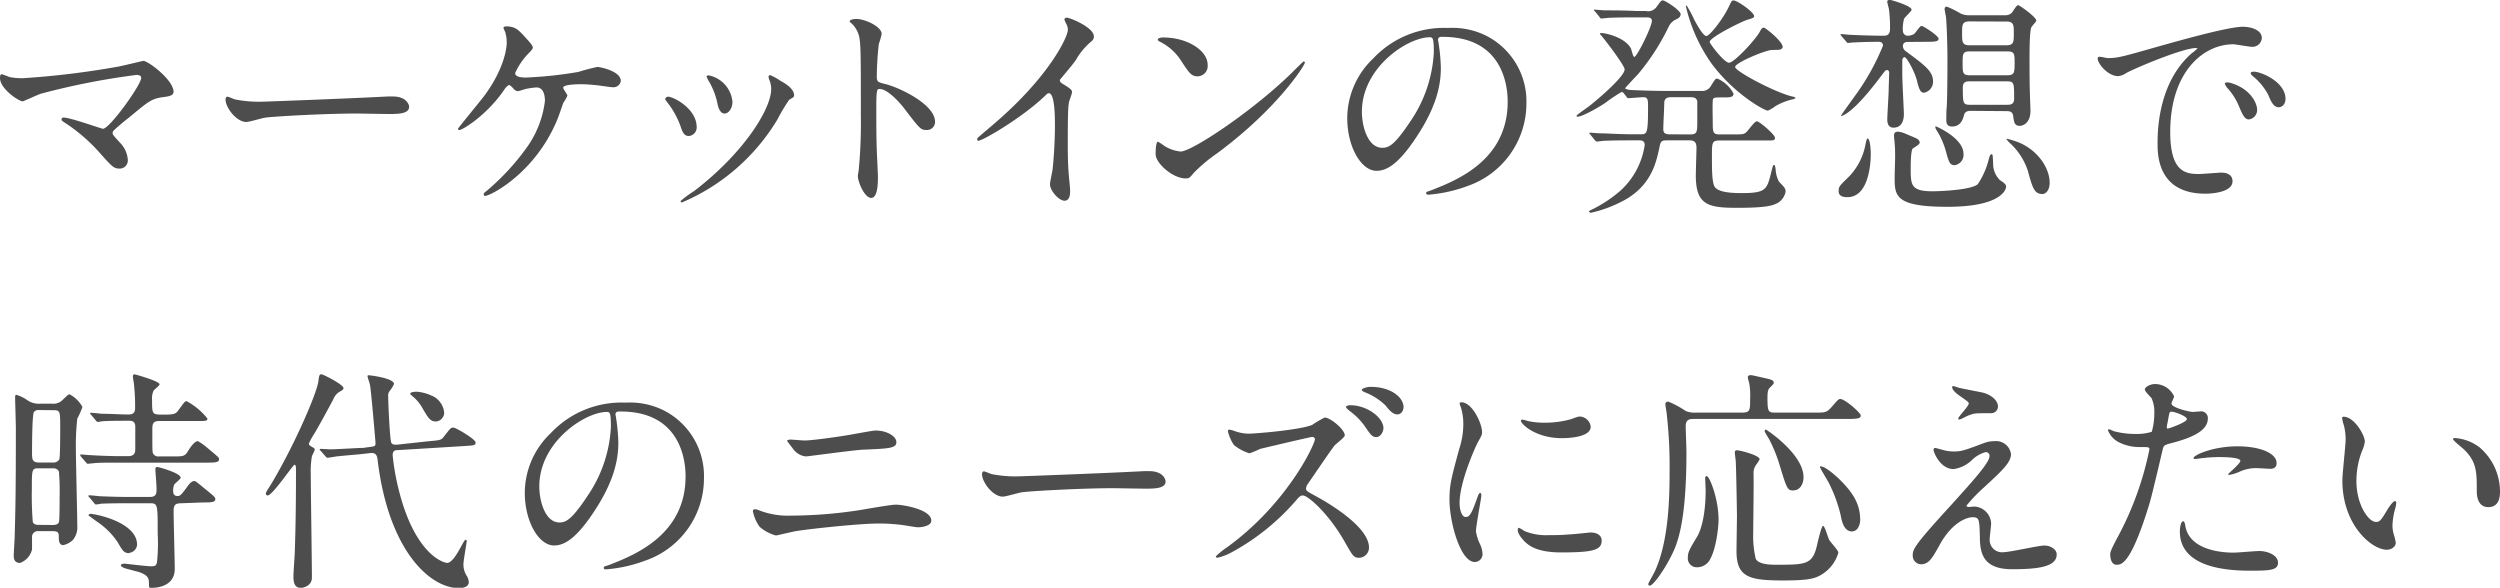 <svg xmlns="http://www.w3.org/2000/svg" viewBox="0 0 373.67 87.85"><defs><style>.cls-1{fill:#4d4d4d;}</style></defs><g id="txt"><path class="cls-1" d="M17.75,9.94c.56-.1,3.6-.84,3.67-.84.74,0,4.52,2.87,4.52,4.62,0,.49-.53.67-1.37.77-1.89.25-2.24.53-5.28,3.08A29.52,29.52,0,0,0,17,19.5a.76.76,0,0,0-.17.35c0,.28.14.42,1.19,1.57a4,4,0,0,1,1.08,2.42,1.22,1.22,0,0,1-1.19,1.36c-.91,0-1.12-.24-3.15-2.52a25.56,25.56,0,0,0-5.18-4.41c-.35-.24-.38-.28-.38-.42a.28.28,0,0,1,.31-.28c1,0,5.67,1.68,5.88,1.68,1,0,5.71-6.58,5.71-7.59,0-.42-.42-.46-.7-.46A108.8,108.8,0,0,0,6.13,14c-.46.14-2.63,1.15-2.73,1.15-.56,0-3.4-1.85-3.4-3.5,0-.07,0-.56.25-.56a11.94,11.94,0,0,1,1.15.42,9.77,9.77,0,0,0,2,.18A125.82,125.82,0,0,0,17.75,9.94Z"/><path class="cls-1" d="M57.93,14.42l.77,0c2.13,0,2.45,1.29,2.45,1.54,0,1-1.44,1.08-2.91,1.08-.8,0-4.3-.07-5-.07-4.83,0-12.85.46-13.69.63-.42.07-2.31.63-2.73.63-1.5,0-3.11-2.17-3.11-3.36,0-.21.1-.42.28-.42s1,.39,1.19.42a18.6,18.6,0,0,0,4.27.32C40.6,15.16,52.82,14.7,57.93,14.42Z"/><path class="cls-1" d="M78.51,5.57c.56.63,1.12,1.22,1.12,1.5s-.11.35-.63.91a10,10,0,0,0-2,2.94c0,.42.45.67,1.61.67a60.18,60.18,0,0,0,7.84-.84A29.19,29.19,0,0,1,89.32,10c.18,0,3.47.56,3.47,2.1a1.09,1.09,0,0,1-1.16.94c-.38,0-1.92-.24-2.24-.28-.73-.07-1.64-.17-2.52-.17-.35,0-2.69,0-2.69.52,0,.21.63,1,.63,1.19a6.06,6.06,0,0,1-.6,1.05c-.17.42-.77,2.24-.94,2.59-3.33,8-10,11.34-10.75,11.34-.07,0-.21,0-.21-.21s0-.21.49-.59a35.45,35.45,0,0,0,6.09-6.65,15,15,0,0,0,2.56-6.76c0-.73-.18-2-1.26-2a10.55,10.55,0,0,0-1.37.18c-.21,0-1.22.38-1.43.38a1,1,0,0,1-.67-.42c-.45-.45-.49-.49-.63-.49s-.45.32-.59.49c-2.52,3.85-6.34,6.23-6.86,6.23-.14,0-.18-.14-.18-.21s3.33-4.13,3.92-4.9c3-4.06,3.36-7.17,3.36-7.94a5.54,5.54,0,0,0-.24-1.65,3.44,3.44,0,0,1-.25-.56c0-.24.42-.24.49-.24C77,4,77.39,4.34,78.51,5.57Z"/><path class="cls-1" d="M104.13,19a1.28,1.28,0,0,1-1.19,1.33c-.77,0-1-.8-1.26-1.57a12.79,12.79,0,0,0-2-3.54c-.18-.24-.25-.35-.25-.45s.21-.32.46-.32C100.7,14.49,104.13,16.24,104.13,19Zm10.81-7.21a2.13,2.13,0,0,1-.07-.31.24.24,0,0,1,.25-.25,7.65,7.65,0,0,1,1.57.88c.56.28,2,1.12,2,2.13,0,.28-.14.32-.73.67a27.53,27.53,0,0,0-1.79,3,30.59,30.59,0,0,1-14.24,12.35.22.22,0,0,1-.21-.21,15.52,15.52,0,0,1,2-1.47c7.45-5.7,11.55-12.28,11.55-15.29A3.49,3.49,0,0,0,114.94,11.83Zm-5.46,3.4c0,1-.56,1.78-1.19,1.78s-.94-.87-1.05-1.47A10.92,10.92,0,0,0,106,12.22a4,4,0,0,1-.39-.77c0-.11.18-.21.35-.18A4.44,4.44,0,0,1,109.48,15.23Z"/><path class="cls-1" d="M128,2.83c1.26,0,3.78,1.13,3.78,2.25a10.33,10.33,0,0,1-.42,1.47,46.63,46.63,0,0,0-.31,4.86c0,.77.14.88,1.15,1.12,2.14.49,7.56,3.05,7.56,5.67a1.2,1.2,0,0,1-1.26,1.23c-.87,0-1-.14-3.32-3.19-1-1.29-2.63-2.94-3.71-2.94-.35,0-.49,0-.49,2.59,0,3.71,0,5.57.17,8.72,0,.38.07,1.26.07,1.78,0,.88,0,3.19-1,3.19s-2-2.38-2-3.29c0-.14.14-.88.14-1a73.77,73.77,0,0,0,.31-8.12c0-10,0-11.13-.42-12.25a4,4,0,0,0-1.19-1.61l-.07-.14C127.09,2.83,128,2.83,128,2.83Z"/><path class="cls-1" d="M158.73,12.46c1.36.84,1.5,1,1.5,1.3s-.38,1.19-.42,1.4c-.14.63-.21,1.36-.21,6.19,0,.95,0,2.84.11,4.2,0,.42.24,2.45.24,2.91s0,1.54-.84,1.54-2.17-1.51-2.17-2.45c0-.35.35-1.89.39-2.24.21-1.89.35-4.59.35-6.44,0-1.26,0-4.94-.91-4.94-.18,0-.32.14-.6.42-3.43,3.29-9.31,6.69-9.94,6.69-.1,0-.17-.07-.17-.21a.32.32,0,0,1,.1-.25c.91-.8,1.89-1.61,2.45-2.1,8.26-7.07,11-13,11-14a1.94,1.94,0,0,0-.28-1,4.49,4.49,0,0,1-.24-.56.34.34,0,0,1,.35-.28c.52,0,4.06,1.47,4.06,2.8a.88.88,0,0,1-.32.7A10.16,10.16,0,0,0,160.79,9c-.59.84-1.71,2.1-2.38,2.94A.57.57,0,0,0,158.73,12.46Z"/><path class="cls-1" d="M181.9,22.93a23.51,23.51,0,0,0-3.43,2.87c-.67.8-.74.87-1.26.87-1.89,0-4.48-2.24-4.48-3.64,0-.24,0-1.85.35-1.85a8.66,8.66,0,0,1,1,.66,5.77,5.77,0,0,0,2.38.81c1.71,0,11-6.2,16.8-11.94.56-.56,1.54-1.54,1.61-1.54a.23.23,0,0,1,.17.18C195.09,9.66,191,16.21,181.9,22.93ZM179,11.41c-.95,0-1.3-.56-2.45-2.31a7.93,7.93,0,0,0-3.19-2.87c-.14-.07-.31-.17-.31-.31s.28-.32.77-.32c3.74,0,6.68,2,6.68,4.06A1.54,1.54,0,0,1,179,11.41Z"/><path class="cls-1" d="M214.94,6c0,.11.07.25.07.39a26.83,26.83,0,0,1,.35,3.78c0,2.34-.53,5.6-3.61,10.25-2.8,4.27-4.58,5.11-6,5.11-2.31,0-4.38-3.6-4.38-7.87a12.35,12.35,0,0,1,3.89-8.93,14.47,14.47,0,0,1,11.16-4.55,11.41,11.41,0,0,1,5.64,1.12,11,11,0,0,1,6.09,10.19,13.06,13.06,0,0,1-8.82,12.32,21.49,21.49,0,0,1-5.81,1.29c-.14,0-.35,0-.35-.24s.07-.14.94-.49c3.64-1.44,11.24-4.45,11.24-13.16,0-1.37-.14-9.7-9.7-9.7C215,5.46,214.94,5.74,214.94,6ZM203.56,16.7c0,2.27.91,5.39,3.05,5.39,1,0,1.85-.42,4.27-4.06a20.08,20.08,0,0,0,3.43-10.19c0-2.1-.14-2.27-.6-2.27C210.39,5.57,203.56,10.08,203.56,16.7Z"/><path class="cls-1" d="M242.69,13.93a.39.39,0,0,0-.35-.17,26.07,26.07,0,0,0-2.48,1.68c-2.59,1.64-3.78,2-4,2s-.21,0-.21-.14,1.79-1.33,2.1-1.61c1.54-1.23,5.08-4.31,5.08-5.32,0-.49-2.07-3.26-2.7-4.06-.24-.32-.77-1-1-1.23,0-.14.11-.14.21-.14.74,0,3.64.7,4.45,2.35.07.17.28,1.22.49,1.22.38,0,2.62-4.48,2.62-5.39,0-.52-.49-.52-.87-.52h-1.51c-1,0-2.73,0-4.13.07l-1,.1c-.14,0-.21-.07-.32-.24l-.66-.81c-.14-.14-.18-.17-.18-.21s.07-.07.14-.07,1.3.11,1.54.11c1,0,2.8,0,4.8.1l1.29,0A1.58,1.58,0,0,0,247.63,1c.63-.87.66-.94.94-.94s2.63,1.47,2.63,2.07c0,.35-.25.56-.6.73A2.25,2.25,0,0,0,249.41,4a33.64,33.64,0,0,1-4.62,7.14c-.31.31-1.89,2-1.89,2.06s.35.21.81.25c1.4.07,3.74.14,5.07.14h5.46a1.51,1.51,0,0,0,1.54-.84c.56-.88.63-1,.91-1A4.9,4.9,0,0,1,259.11,14c0,.56-.63.56-1.4.56-1.4,0-1.58,0-1.68.31S256,17.78,256,18.2c0,1.51,0,1.89,1,1.89h1.89c1.54,0,1.72,0,2.07-.28s1.26-1.68,1.64-1.68,2.7,2,2.7,2.45-.18.42-1.72.42H257c-1.12,0-1.12.35-1.12,2.35s0,3.78.38,4.51c.53,1,3.05,1,4.24,1,3.39,0,3.6-.6,4.16-2.77.32-1.29.35-1.43.49-1.43s.18.14.25.66a4.48,4.48,0,0,0,.49,1.82c.8.84,1,1,1,1.51a2.47,2.47,0,0,1-1.64,1.89c-1.16.52-4.24.52-5.78.52-4.27,0-6-.52-6-4.83,0-.66.1-3.81.1-4.06,0-.59-.07-1.19-1-1.19h-3.32c-.67,0-1,0-1.16.77-.49,2.35-1.12,5.57-4.79,7.88a19.1,19.1,0,0,1-5.5,2.17c-.14,0-.28-.07-.28-.18s.07-.14.67-.42a20.11,20.11,0,0,0,4-2.69,11.45,11.45,0,0,0,3.64-6.83c0-.7-.53-.7-.88-.7h-1.12c-1,0-2.73,0-4.13.07-.1,0-.94.11-1,.11s-.21-.07-.32-.21l-.66-.81c-.14-.17-.18-.21-.18-.24s.07-.07.14-.07,1.3.1,1.54.1c1,0,2.8.14,4.8.14h1.15c1,0,1.16,0,1.16-4,0-1.12,0-1.54-.7-1.54-.32,0-2,.14-2.21.14s-.21-.07-.31-.21Zm10,6.16c1,0,1-.38,1-2.17,0-.42,0-2.59,0-2.8-.14-.49-.49-.59-1-.59h-2.94c-.91,0-1,.49-1,1s-.14,3.19-.14,3.71.11.84,1,.84ZM264.92,7.46c-1,0-5.57,1.92-5.57,2.55s5.78,3.71,8.4,4.38c.46.1.6.14.6.24s-.28.21-.39.21a9.39,9.39,0,0,0-2.55,1,6.38,6.38,0,0,1-1.16.7c-.52,0-5-2.45-8.4-7A24.25,24.25,0,0,1,252,1c0-.07,0-.17.11-.17a20.75,20.75,0,0,1,1.19,2.24c.35.62,1.26,2.31,1.75,2.31s2.48-2.53,3.32-4.31c.46-.95.46-1,.77-1,.53,0,3.05,1.75,3.05,2.35,0,.24-.39.35-1.09.56s-5.56,2.59-5.56,3.29c0,.24,2.17,3.11,2.9,3.11S262.26,6.09,263,4.8c.21-.39.35-.67.63-.67s3.11,2.31,2.8,3C266.21,7.46,266,7.46,264.92,7.46Z"/><path class="cls-1" d="M276.12,29.47c-.53,0-1.3-.1-1.3-.87s.14-.81,1.58-2.24a9.38,9.38,0,0,0,2.41-4.66c.11-.56.21-1,.32-1,.42,0,.49,1.89.49,2.35C279.62,23.94,279.48,29.47,276.12,29.47Zm9-23.2c-.63,0-.7.45-.7.59a1,1,0,0,0,.45.81c2.94,2.17,4.06,3,4.06,4.55a1.67,1.67,0,0,1-1.36,1.64c-.53,0-.74-.59-1-1.61-.28-1.36-1.57-3.71-1.89-3.71-.1,0-.35.11-.35.49s0,1.79,0,2.1c0,.95.24,5.53.24,5.88s0,2.07-1.54,2.07c-.94,0-.94-.95-.94-1.23,0-.66.21-3.85.21-4.58,0-.35.07-2.1.07-2.49a.35.35,0,0,0-.35-.31c-.18,0-.25.1-.84.87-4.41,5.92-5.95,6-6,6s0,0,0-.07,2-2.83,2.38-3.36a34.91,34.91,0,0,0,3.89-7.1.55.55,0,0,0-.53-.56c-2.45,0-3.71.1-3.92.1s-.63.07-.77.07-.17-.07-.28-.21l-.7-.8c-.14-.18-.14-.18-.14-.25s.07-.07.14-.07,1.05.11,1.26.11c1.33.07,3.61.14,4.94.14.45,0,1.05,0,1.05-1.05a22.47,22.47,0,0,0-.14-2.73c0-.21-.28-1.12-.28-1.33s.28-.25.42-.25,3.22.88,3.22,1.47c0,.25-1,1.09-1.12,1.36a5.56,5.56,0,0,0-.18,1.83.73.73,0,0,0,.7.7,1.86,1.86,0,0,0,1-.28c.18-.14.84-1.19,1.09-1.19s2.55,1.47,2.55,1.92-.7.46-1.89.46Zm1.29,14.42a.75.75,0,0,1,.53.59c0,.25-.32.46-1,.88-.35.21-.35,2.41-.35,3,0,2.45,0,3.43,3.25,3.43,1.3,0,5.92-.21,6.79-1.08a11.77,11.77,0,0,0,1.61-3.64c.14-.49.21-.81.42-.81s.18.14.25,1.26a3.44,3.44,0,0,0,1,2.59c.73.49.94.67.94,1s-.59,3-8.75,3c-7.91,0-7.91-1.64-7.91-4.48,0-.45.07-2.52.07-2.94,0-.66,0-1.36-.07-2.06,0-.18-.1-.95-.1-1.12s0-.63.56-.63a3.35,3.35,0,0,1,1,.24C284.83,20,286.41,20.65,286.44,20.69Zm5.78,4c-.77,0-.88-.42-1.37-2.17a11.11,11.11,0,0,0-1.33-3c-.17-.28-.21-.35-.21-.52s0-.11.07-.11,4.13,1.75,4.13,4.1A1.55,1.55,0,0,1,292.22,24.68Zm2.38-8.12c-.25,0-.84,0-1,.59s-.46,1.75-1.79,1.75c-.66,0-.87-.35-.87-1,0-.42,0-1.43.07-2,.1-1.64.1-6.79.1-7.07,0-1.54-.07-4.69-.21-6.19,0-.18-.21-1.09-.21-1.3a.31.31,0,0,1,.35-.35,13.49,13.49,0,0,1,2,1,2.79,2.79,0,0,0,1.33.28h5.35a1.4,1.4,0,0,0,1-.36c.14-.13.7-1.15.94-1.15s2.73,1.79,2.73,2.31c0,.17-.63.77-.73,1-.28.45-.28,3.78-.28,4.55,0,1.92,0,3.88.07,5.81,0,.31.07,1.78.07,2.13,0,1.86-1.16,2.24-1.58,2.24-.8,0-.87-.49-1-1.43-.07-.77-.63-.77-1.05-.77Zm-.14-13.37c-1.16,0-1.16.48-1.16,1.78s0,1.79,1.16,1.79h5.46C301,6.76,301,6.27,301,5s0-1.78-1.12-1.78Zm0,4.48c-1.08,0-1.08.38-1.08,1.78s0,1.79,1.08,1.79H300c1.08,0,1.12-.39,1.12-1.79s0-1.78-1.12-1.78Zm0,4.48c-.42,0-1.05,0-1.05.87,0,2.35,0,2.63,1.05,2.63H300c.42,0,1.05,0,1.05-.91,0-2.31,0-2.59-1.05-2.59ZM305.27,29c-1.19,0-1.47-.88-2.17-3.47a9.8,9.8,0,0,0-2.59-4.06,4.86,4.86,0,0,1-.59-.63c0-.1,0-.1.07-.1a15.24,15.24,0,0,1,1.68.52c3.08,1.26,4.69,4,4.69,6.06C306.36,28.46,305.76,29,305.27,29Z"/><path class="cls-1" d="M315,8.68c1.47,0,2-.14,6.79-1.5C324.91,6.3,332.92,4,335.23,4c1.26,0,2.84.49,2.84,1.68A1.4,1.4,0,0,1,336.63,7c-.45,0-2.45-.38-2.83-.38-4.45,0-9.42,4.09-9.42,13.12,0,5.88,2.21,6.27,4.27,6.27.53,0,3-.21,3.33-.21,1.08,0,1.71.45,1.71,1.29,0,1.86-3.85,1.86-4.06,1.86-7.14,0-7.14-5.85-7.14-7.49s0-9,5.08-13.48a6.38,6.38,0,0,0,.87-.73c0-.07-.14-.07-.21-.07-2,0-9.27,3.08-10.43,3.74a2.59,2.59,0,0,1-1.19.46c-1.75,0-3.43-2.35-3-2.84C313.78,8.37,314.79,8.68,315,8.68Zm22.37,7.74a1.42,1.42,0,0,1-1.23,1.43c-.63,0-.94-.66-1.5-2a9.33,9.33,0,0,0-1.75-2.73,1.81,1.81,0,0,1-.35-.63c0-.17.38-.21.7-.14C336.21,13.13,337.37,15.3,337.37,16.42Zm4.24-1.68c0,.91-.57,1.29-1,1.29-.84,0-1.22-1-1.58-1.85a8.93,8.93,0,0,0-2.31-2.8c-.17-.14-.31-.28-.31-.46s.38-.21.49-.21a3.19,3.19,0,0,1,.87.18C339.82,11.55,341.61,13.06,341.61,14.74Z"/><path class="cls-1" d="M7.88,60.34a1.87,1.87,0,0,0,1.43-.52c.81-.77.91-.88,1.09-.88a4.6,4.6,0,0,1,1.92,1.89,12.67,12.67,0,0,1-.77,1.75,36.89,36.89,0,0,0-.21,4.48c0,1.82.21,9.87.21,11.48a3,3,0,0,1-.63,2.14,3,3,0,0,1-1.47.8c-.63,0-.66-.8-.66-1,0-.84,0-1.09-1-1.09h-2a.88.88,0,0,0-1,1c0,.11,0,1.51,0,1.72A2.83,2.83,0,0,1,3,84.14c-.95,0-.95-.8-.95-1.12s.15-2.55.15-3c.1-3.71.17-6.2.17-16,0-.73-.11-4-.11-4.62,0-.17,0-.38.21-.38a5.77,5.77,0,0,1,1.58.77A3,3,0,0,0,6,60.34ZM7.81,78.47c.31,0,.84,0,1-.45.1-.25.1-3,.1-3.78a35.5,35.5,0,0,0-.1-3.75A.86.86,0,0,0,8.05,70H5.67c-.91,0-.91.28-.91,3.15A47.73,47.73,0,0,0,4.9,78c.1.35.49.45.84.45Zm-2-17.18a.84.84,0,0,0-.73.28c-.29.35-.29,5.35-.29,6.16s0,1.4,1,1.4H7.91a1,1,0,0,0,.95-.46C9,68.32,9,64.68,9,64c0-2.52,0-2.69-1-2.69Zm20,6.93c1.64,0,1.82,0,2.34-.88.25-.38.88-1.4,1.44-1.4a8.88,8.88,0,0,1,1.4,1c1.64,1.37,1.75,1.44,1.75,1.72,0,.49-.74.49-1.89.49H17.64c-1.64,0-3.08,0-3.74.1-.14,0-.67.07-.77.07s-.18-.07-.28-.21l-.7-.8C12,68.11,12,68.11,12,68s0-.07.1-.07c.28,0,1.37.11,1.58.11,1.22.07,3,.14,4.13.14h1.36c1.05,0,1.05-.7,1.05-1.12,0-.74,0-2.66,0-3.29,0-.88-.6-.88-.95-.88-1.12,0-2.9,0-3.92.07-.1,0-.63.11-.73.11s-.21-.11-.32-.25l-.66-.8c-.14-.14-.18-.18-.18-.21a.13.13,0,0,1,.14-.11c.25,0,1.33.11,1.54.14,1.26,0,2.8.11,4,.11.38,0,1.05,0,1.05-.88A29,29,0,0,0,20,57.23a9.62,9.62,0,0,1-.14-1,.26.26,0,0,1,.28-.28s3.71,1,3.71,1.5c0,.18-.77.77-.88.91a2.7,2.7,0,0,0-.24,1.4c0,2.1,0,2.21,1.5,2.21s2,0,2.42-.63c1-1.37,1-1.37,1.26-1.37A10.11,10.11,0,0,1,31,62.55c0,.38-.18.38-1.72.38H23.77c-1,0-1,.56-1,1.4,0,2.87,0,3.19.1,3.43a.87.87,0,0,0,.91.46Zm1.33,7c-1.05,0-1.19.32-1.19,1.26,0,1.37.17,7.32.17,8.54,0,2.73-2.87,2.84-3.36,2.84s-.49,0-.49-.42c0-.91,0-1.4-1.47-1.93-.35-.1-1.89-.49-2.17-.59s-.56-.28-.56-.42.21-.25.53-.25c.14,0,3.32.39,3.95.39s.77-.07.91-.56a26.65,26.65,0,0,0,.11-4.31c0-4.48,0-4.55-1.19-4.55H19.5c-.77,0-3.19,0-4.41.07a4.72,4.72,0,0,1-.74.11c-.14,0-.21-.11-.31-.25l-.67-.8c-.14-.14-.17-.18-.17-.21a.13.13,0,0,1,.14-.11c.24,0,1.33.11,1.54.14,1.61.07,3.18.11,4.79.11H22.4c1,0,1-.6,1-1.19s-.18-2.8-.18-2.87c0-.28.07-.42.28-.42S27,70.7,27,71.4c0,.21-.87.88-.94,1a2.15,2.15,0,0,0-.18,1c0,.6.32.74.67.74s.52-.14,1.4-1.33c.31-.46.7-.91,1.08-.91.18,0,.32.1,1.4,1,1.65,1.33,1.75,1.43,1.75,1.71,0,.49-.7.49-1.85.49Zm-7.84,7.46c-.77,0-1-.39-1.72-1.65a11.33,11.33,0,0,0-3.11-3.08c-.14-.1-1.26-.91-1.26-.94s.17-.21.28-.21c.7,0,7,1.22,7,4.62A1.33,1.33,0,0,1,19.29,82.64Z"/><path class="cls-1" d="M40,74.06a.25.25,0,0,1-.25-.28c0-.14,0-.21.42-.84,3.36-5.39,7.18-14,7.43-16,.07-.7.14-1,.42-1s3.32,1.54,3.32,2.07c0,.21-.17.31-.49.49a2.22,2.22,0,0,0-1,1.12C48.93,61.36,48,63.07,47,64.79a9.46,9.46,0,0,0-.84,1.54c0,.17.21.31.32.38.49.28.56.32.56.49s-.39.88-.42,1A14.16,14.16,0,0,0,46.45,71c0,2.17.17,12.92.17,15.33,0,1.3-1.37,1.54-1.64,1.54-1.12,0-1.12-1.12-1.12-1.82,0-.52.21-3.25.21-3.85.14-4.16.17-8,.17-12.14,0-.14,0-.56-.21-.6S40.74,74.06,40,74.06Zm24.15-8.12c1.61-.14,1.79-.14,2.21-.7.94-1.19,1-1.33,1.4-1.33s3.32,1.75,3.32,2.21-.17.45-1.85.56l-9.63.59c-.59,0-.91.07-.91.81A36.86,36.86,0,0,0,60,74.69c1.89,6.41,4.65,8.54,5.91,9.14a2.92,2.92,0,0,0,.91.31c.74,0,1.58-1.47,2.21-2.66.1-.17.42-.8.56-.8s.17.1.17.24-.49,2.87-.49,3.4A3.09,3.09,0,0,0,69.72,86a2.12,2.12,0,0,1,.35,1c0,.74-.91.91-1.43.91-4.45,0-10.54-5.7-12.18-19-.07-.7-.18-1.29-1.09-1.19l-1.26.14c-.52.07-2.9.25-3.39.32-.28,0-1.58.24-1.75.24s-.18-.07-.32-.21l-.7-.8c-.14-.14-.17-.18-.17-.21a.13.13,0,0,1,.14-.11c.1,0,1.26.07,1.5.07.74,0,4.27-.21,4.48-.21h.35l1-.14c.77-.1.88-.1.88-.63,0,0-.63-7.49-.81-8.54,0-.21-.38-1.19-.38-1.4s.17-.14.28-.14,3.67.42,3.67,1.3a5.33,5.33,0,0,1-.73,1.15,1.28,1.28,0,0,0-.14.74c0,.59.24,6.61.49,6.93s.63.24.87.24Zm.42-6.79a3.09,3.09,0,0,1,1.82,2.49A1.33,1.33,0,0,1,65.14,63c-.84,0-1.16-.56-2-2a6.21,6.21,0,0,0-1.4-1.71c-.18-.14-.42-.32-.42-.46s.31-.28,1-.28A6.4,6.4,0,0,1,64.54,59.15Z"/><path class="cls-1" d="M92,62c0,.11.07.25.07.39a26.83,26.83,0,0,1,.35,3.78c0,2.34-.52,5.6-3.6,10.25-2.8,4.27-4.59,5.11-6,5.11-2.31,0-4.38-3.6-4.38-7.87a12.35,12.35,0,0,1,3.89-8.93,14.5,14.5,0,0,1,11.17-4.55,11.39,11.39,0,0,1,5.63,1.12,11,11,0,0,1,6.09,10.19,13,13,0,0,1-8.82,12.32,21.34,21.34,0,0,1-5.81,1.29c-.14,0-.35,0-.35-.24s.07-.14,1-.49c3.64-1.44,11.23-4.45,11.23-13.16,0-1.37-.14-9.7-9.69-9.7C92,61.46,92,61.74,92,62ZM80.61,72.7c0,2.27.91,5.39,3,5.39,1,0,1.86-.42,4.27-4.06a20,20,0,0,0,3.43-10.19c0-2.1-.14-2.27-.59-2.27C87.43,61.57,80.61,66.08,80.61,72.7Z"/><path class="cls-1" d="M118.23,77.07a68.55,68.55,0,0,0,9.91-.77c.94-.14,4.93-.87,5.77-.87,1,0,5.29.7,5.29,2.38,0,.8-1.37,1-2,1-.28,0-1.09-.14-1.93-.28a26.83,26.83,0,0,0-3.95-.28c-2.94,0-10.33.81-12.25,1.12-.49.07-3,.67-3.08.67a6.12,6.12,0,0,1-2.45-1.3,5.78,5.78,0,0,1-1-2.31.27.27,0,0,1,.31-.31,1.34,1.34,0,0,1,.39.07A11.88,11.88,0,0,0,118.23,77.07Zm2.07-11.23c1.12,0,6.12-.7,7.52-1,.49-.07,2.63-.49,3.05-.49,1.61,0,3.11.81,3.11,1.75s-1.29.95-5.11,1.12c-1.36.07-8.12,1-8.4,1a2.63,2.63,0,0,1-1.89-1.08c-.1-.14-.94-1.19-.94-1.26s.28-.18.49-.18S120,65.84,120.3,65.84Z"/><path class="cls-1" d="M171,70.42l.77,0c2.13,0,2.45,1.29,2.45,1.54,0,1-1.44,1.08-2.91,1.08-.8,0-4.3-.07-5-.07-4.83,0-12.85.46-13.69.63-.42.07-2.31.63-2.73.63-1.5,0-3.11-2.17-3.11-3.36,0-.21.1-.42.28-.42s1,.39,1.19.42a18.6,18.6,0,0,0,4.27.32C153.65,71.16,165.87,70.7,171,70.42Z"/><path class="cls-1" d="M196.11,65.31c-.25,0-7.63,1.75-7.77,1.79a15.14,15.14,0,0,1-1.58.66,6.75,6.75,0,0,1-2.34-1.26,6.3,6.3,0,0,1-.88-2c0-.14,0-.28.21-.28s.81.21.91.25a6.45,6.45,0,0,0,1.89.35c1.16,0,7.74-.56,9.56-1.3A15.79,15.79,0,0,1,198,62.41c.84,0,3,1.78,3,2.66,0,.31-1.3,1.26-1.51,1.5-.7.88-3.43,4.94-4,5.74a1.38,1.38,0,0,0-.28.7c0,.32.07.39,1.54,1.19s7.87,4.45,7.87,7.63a1.51,1.51,0,0,1-1.47,1.54c-.8,0-.94-.24-2.17-2.41-2.41-4.24-5.49-6.9-6.23-6.9-.38,0-.49.11-1.26,1a34.3,34.3,0,0,1-9.34,7.46,7.88,7.88,0,0,1-2.17.84c-.07,0-.25,0-.25-.21a10.81,10.81,0,0,1,1.61-1.3c9.17-6.61,13.3-15.68,13.2-16.24A.39.39,0,0,0,196.11,65.31ZM206.78,64c0,.49-.42,1.33-1.05,1.33s-.84-.31-1.78-1.68a9.84,9.84,0,0,0-2.28-2.27c-.14-.11-.49-.42-.49-.56s.35-.25.63-.25C204.3,60.55,206.78,62.41,206.78,64Zm3-3.11c0,.38-.28,1.05-.91,1.05s-1.15-.53-1.78-1.34A9.26,9.26,0,0,0,204,58.63c-.35-.14-.46-.29-.46-.39s.63-.42,1.33-.42C207.9,57.82,209.79,59.4,209.79,60.87Z"/><path class="cls-1" d="M219.07,77.28c.59,0,.91-.56,1.68-2.73.21-.59.31-.87.49-.87s.17.35.17.42c0,.38-.8,4.48-.8,5.32a6.35,6.35,0,0,0,.56,1.82,3.83,3.83,0,0,1,.42,1.54A1.17,1.17,0,0,1,220.43,84c-2.17,0-3.78-6-3.78-9.31,0-2.24.28-3.26,1.47-7.63a11.81,11.81,0,0,0,.6-3.64,8.61,8.61,0,0,0-.35-2.49,3.58,3.58,0,0,1-.21-.63c0-.1.14-.17.28-.17,1.61,0,3.08,3.18,3.08,4.44,0,.39,0,.42-.67,1.61-.38.74-2.69,5.88-2.69,9C218.16,76.23,218.51,77.28,219.07,77.28Zm20.33,3.5c0,1.37-1.05,1.79-6,1.79-3.43,0-4.72-.88-5.46-1.58-.17-.17-1.08-1.08-1.08-1.75,0-.07,0-.35.17-.35a5.22,5.22,0,0,1,.84.49,8.56,8.56,0,0,0,3.75.6,27.71,27.71,0,0,0,3-.11c.49,0,2.94-.28,3.08-.28C239.12,79.59,239.4,80.36,239.4,80.78Zm-1.64-17c0,1.71-3.89,1.71-4.31,1.71-3.95,0-6.12-2.13-6.12-2.59,0-.07,0-.17.24-.17s.53.14,1,.24a11.63,11.63,0,0,0,2.38.21,14.37,14.37,0,0,0,3.85-.52c1.05-.39,1.16-.42,1.51-.39A1.75,1.75,0,0,1,237.76,63.74Z"/><path class="cls-1" d="M271.36,61.67c1.47,0,1.64,0,2.38-.8.94-1.09,1.05-1.23,1.33-1.23.7,0,3.05,2.07,3.05,2.45s-.22.53-1.86.53h-23c-.63,0-1.3,0-1.3,1.08,0,.6.11,3.26.11,3.82,0,8.29-.81,12.42-1.93,14.87s-3,5.15-3.57,5.15a.24.24,0,0,1-.21-.25c0-.1.81-1.54.95-1.82,2.17-4.58,2.24-11.44,2.24-15.12a68.47,68.47,0,0,0-.42-8.4c0-.21-.21-1.29-.21-1.5,0-.39.28-.42.45-.42a14.75,14.75,0,0,1,2.59,1.4,3.33,3.33,0,0,0,1.51.24h6.93c1.19,0,1.19-.38,1.19-2.1a10.36,10.36,0,0,0-.14-2.31,7.92,7.92,0,0,1-.21-.84c0-.28.21-.35.45-.35s1.82.39,2,.42c.94.21,1.43.32,1.43.7,0,.18-.07.24-.56.73-.21.22-.38.39-.38,1.51,0,2.21.14,2.24,1.26,2.24Zm-15.79,22a2.2,2.2,0,0,1-1.92,1.12,1.33,1.33,0,0,1-1.37-1.47c0-.8.28-1.29,1.37-3.08.28-.45,1.29-2.41,1.29-7,0-.28-.07-1.54-.07-1.82a.24.24,0,0,1,.25-.25c.38,0,1.75,3.33,1.75,6.55C256.87,78.61,256.55,82,255.57,83.65Zm6.48-4.13a15.13,15.13,0,0,0,.38,4c.35.59,1.26.87,3,.87,4.48,0,5.5,0,6.16-2.94.21-.91.67-2.87.91-2.87s.74,1.79.91,2.1,1.37,1.58,1.37,1.89a5.65,5.65,0,0,1-2.7,3.4c-.84.45-1.64.77-5.53.77-5.07,0-7-.46-7-4.38,0-.45.07-5.11.07-5.28s-.11-7-.18-8.09c0-.21-.14-1.15-.14-1.33s0-.38.35-.38,3.36.73,3.36,1.36a6.46,6.46,0,0,1-.49.77,2,2,0,0,0-.42,1.3C262.15,72.14,262.05,78.26,262.05,79.52Zm6.05-6.23c-.94,0-1-.17-2.13-3.88a22.27,22.27,0,0,0-1.54-3.78c-.6-1-.67-1.12-.67-1.23s.07-.21.18-.21,5.63,3.68,5.63,7.11C269.57,72.38,269,73.29,268.1,73.29Zm8.75,6.13c-1.22,0-1.54-1.44-1.71-2.35a21.5,21.5,0,0,0-1.93-5.18c-.1-.14-1.19-2-1.19-2.1s0-.1.11-.1c.66,0,1.92,1.12,2.62,1.75,2.49,2.38,3.29,4.13,3.29,6.3C278,78.65,277.55,79.42,276.85,79.42Z"/><path class="cls-1" d="M296.63,66.19a4.33,4.33,0,0,1,1.47-.25,2.25,2.25,0,0,1,2.48,1.93c0,1.26-1.33,2.48-4.06,5a23.48,23.48,0,0,0-2.59,2.7c0,.14.18.21.35.21l.77-.07a2.64,2.64,0,0,1,2.56,2.55c0,.35-.21,1.93-.21,2.28a1.84,1.84,0,0,0,2,2c1,0,5.28-1,6.16-1s1.85.53,1.85,1.33c0,1.89-2.9,2.21-6.68,2.21-4.17,0-4.76-2.21-4.8-4.62-.07-2.84-.07-3.15-1.12-3.15-.7,0-3,.63-4.93,4.2-1,1.78-1.54,2.83-2.73,2.83a1.28,1.28,0,0,1-1.26-1.26c0-.94,0-1.33,5.74-7.59,3-3.33,5.74-6.3,5.74-7.32a.54.54,0,0,0-.6-.59,4.8,4.8,0,0,0-2,1.15A4.87,4.87,0,0,1,292,70.11c-2,0-3-2.52-3-2.87,0-.14.07-.28.24-.28s.91.24,1,.24a5.66,5.66,0,0,0,1.72.28C293.13,67.48,293.48,67.38,296.63,66.19ZM293,58c.52.14,3,.59,3.43.7,1.15.31,2.2,1.12,2.2,2.06a1,1,0,0,1-1,1c-2.45,0-2.52,0-3.36.32-.24.07-1.22.63-1.43.63a.16.16,0,0,1-.14-.18c0-.24,1.57-1.82,1.57-2.24,0-.21-.56-.56-1.29-1.08-1.09-.74-1.19-1.16-1.19-1.33a.16.16,0,0,1,.14-.18C292,57.68,292.81,58,293,58Z"/><path class="cls-1" d="M316.65,80.05a47.46,47.46,0,0,0,4.62-12.88c0-.35-.14-.35-1.26-.35a6.81,6.81,0,0,1-3.12-.63,3.37,3.37,0,0,1-1.82-1.89.15.15,0,0,1,.14-.14c.14,0,.67.28.81.31a12.53,12.53,0,0,0,3.11.39,7.53,7.53,0,0,0,2.49-.32,10.07,10.07,0,0,0,.38-2.87,4.83,4.83,0,0,0-.42-2.17c-.14-.17-1-1-1-1.29s.67-.81,1.58-.81a3.16,3.16,0,0,1,2.8,1.85c0,.18-.39.88-.39,1.06,0,.66,2.8,1.26,3.15,1.26.14,0,.91-.07,1.09-.07A1,1,0,0,1,330,62.58c0,2-3,3-5.28,3.61-1.19.31-1.33.35-1.47,1-1.79,7.63-1.82,7.66-2.56,9.94-2.41,7.28-3.67,7.28-4.34,7.28-.84,0-.94-1.16-.94-1.54S315.56,82.08,316.65,80.05Zm7.38-16c.18,0,2.84-.94,2.84-1.4s-1.89-1.12-2.28-1.12c-.21,0-.31.07-.38.42-.14.7-.14.81-.32,1.65C323.86,63.84,323.82,64.05,324,64.05Zm2.66,14.84c.74,3,4.52,3.71,7.18,3.71.59,0,3.25-.24,3.82-.24,1.19,0,2.8.59,2.8,1.75s-1.3,1.19-4.28,1.19c-5.67,0-10.39-1.44-10.39-5.85,0-.8.21-1.54.49-1.54S326.66,78.79,326.69,78.89Zm7.74-12.18c3.32,0,5.85,1,5.85,2.52,0,.84-.74.84-1,.84s-1.68-.1-2-.1a5.87,5.87,0,0,0-2.59.56,6.4,6.4,0,0,1-1.47.45c-.07,0-.18,0-.18-.1s1.82-1.58,1.82-2c0-.53-2.48-.56-3-.56a19.75,19.75,0,0,0-2.52.14c-.21,0-1,.14-1.15.14s-.28,0-.32-.07C327.64,68.11,330.68,66.71,334.43,66.71Z"/><path class="cls-1" d="M353.47,66a4.75,4.75,0,0,1-.42,1.4,12.39,12.39,0,0,0-.84,4.52c0,3.53,1.82,6.09,2.9,6.09.6,0,.74-.18,1.79-1.93.21-.35.8-1.19,1.08-1.19.11,0,.18.14.18.28a3.66,3.66,0,0,1-.11.7,10,10,0,0,0-.45,2.66,4.54,4.54,0,0,0,.21,1.4,9.71,9.71,0,0,1,.28,1.16c0,.7-.74,1.08-1.33,1.08-2.24,0-6.65-3.67-6.65-10.36,0-1,.49-5.28.49-6.19a9.32,9.32,0,0,0-.25-2,5.07,5.07,0,0,1-.28-1.19c0-.11.14-.14.21-.14C351.89,62.27,353.47,65.07,353.47,66Zm17.08.81a8.72,8.72,0,0,1,3.12,6.68c0,.67-.08,2.31-1.75,2.31s-1.72-1.89-1.72-2.34c0-2.91,0-4.38-1.86-6.23-.28-.28-1.68-1.37-1.68-1.58s.14-.17.32-.17A6.79,6.79,0,0,1,370.55,66.82Z"/></g></svg>